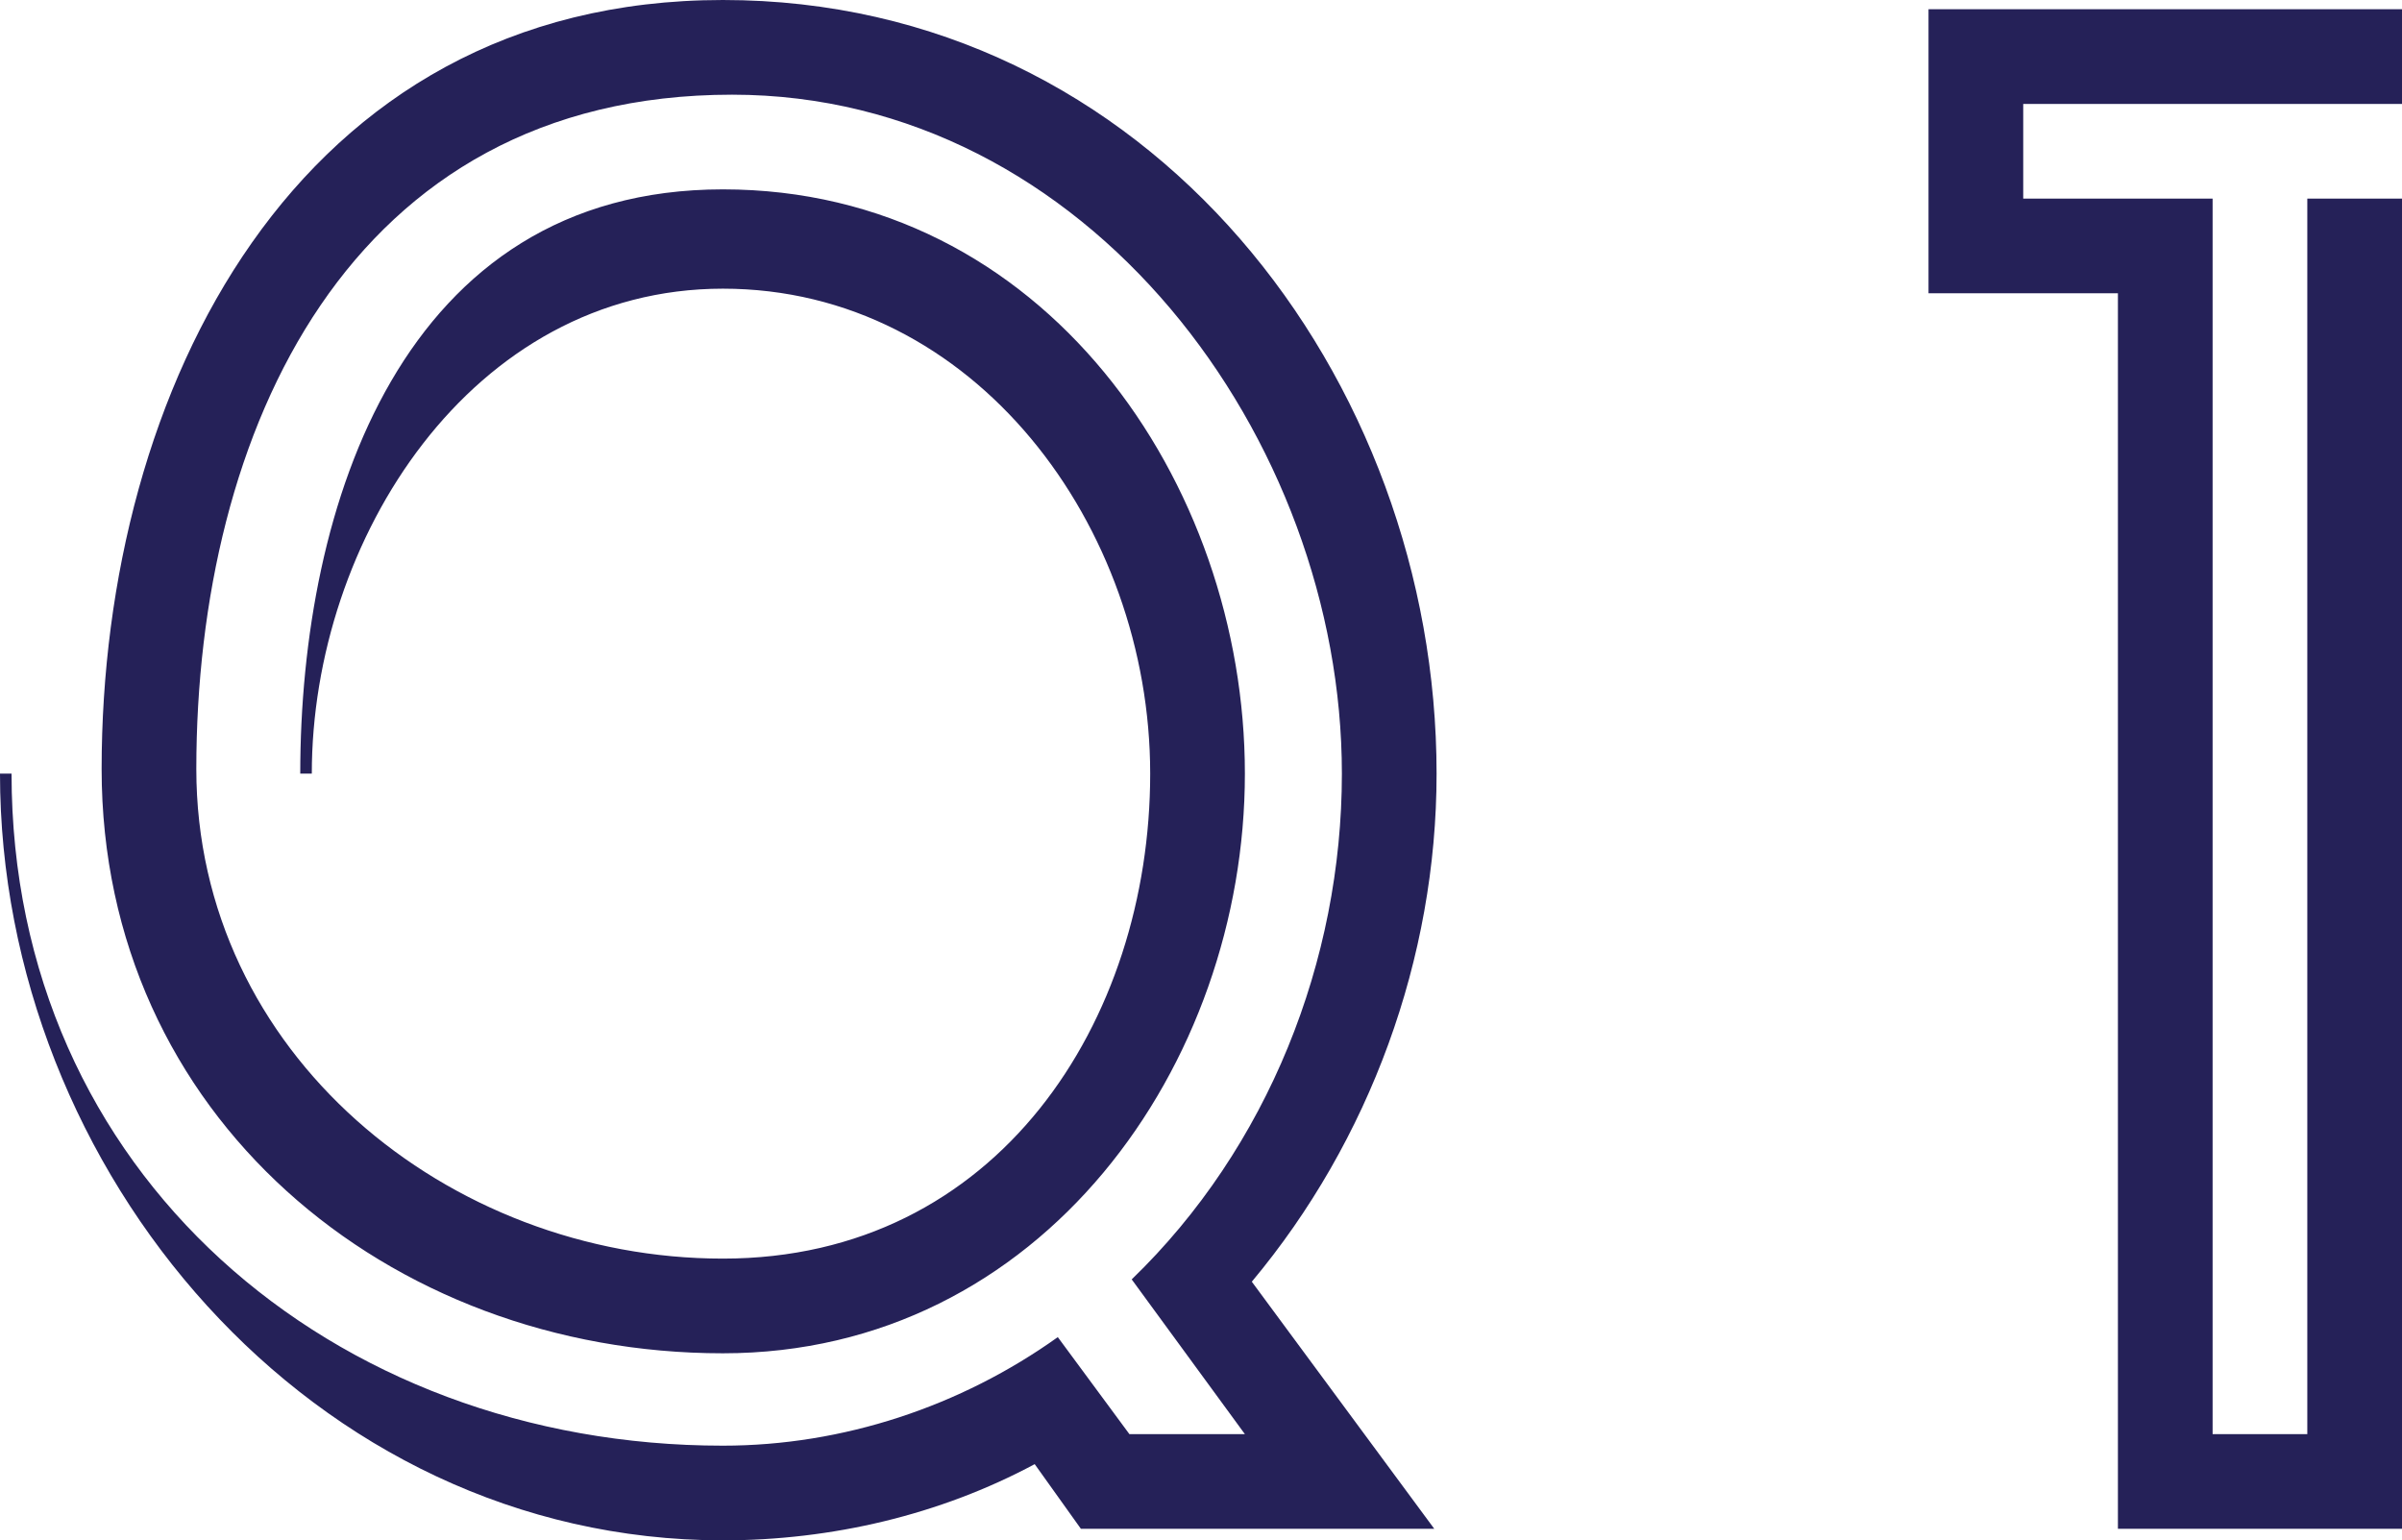 <svg xmlns="http://www.w3.org/2000/svg" id="Layer_2" data-name="Layer 2" viewBox="0 0 41.6 26.68"><defs><style>      .cls-1 {        fill: #252158;        stroke-width: 0px;      }    </style></defs><g id="Layer_1-2" data-name="Layer 1"><g><path class="cls-1" d="M21.68,22.2l3.16,4.28h-6.12l-.8-1.12c-1.64.88-3.52,1.32-5.4,1.32C5.4,26.68,0,20.28,0,13.4h.2c0,6.92,5.56,11.64,12.32,11.64,2.08,0,4.12-.68,5.8-1.88l1.24,1.68h2l-1.96-2.68c2.36-2.28,3.64-5.52,3.64-8.76,0-5.8-4.4-11.76-10.56-11.76C6.04,1.64,3.4,7.48,3.4,13.32c0,4.92,4.36,8.48,9.12,8.48s7.4-4.12,7.4-8.4-3.04-8.4-7.4-8.4-7.12,4.36-7.12,8.4h-.2c0-4.64,1.76-10.12,7.32-10.12s9.04,5.08,9.04,10.12-3.52,10.04-9.04,10.04c-5.8,0-10.76-4.12-10.76-10.12C1.76,6.76,5.12,0,12.52,0s12.36,6.56,12.36,13.4c0,3.2-1.16,6.36-3.2,8.8Z"></path><path class="cls-1" d="M36.68,26.48V5.08h-3.28V.16h8.2v1.64h-6.56v1.64h3.28v21.4h1.64V3.44h1.64v23.04h-4.92Z"></path></g></g></svg>